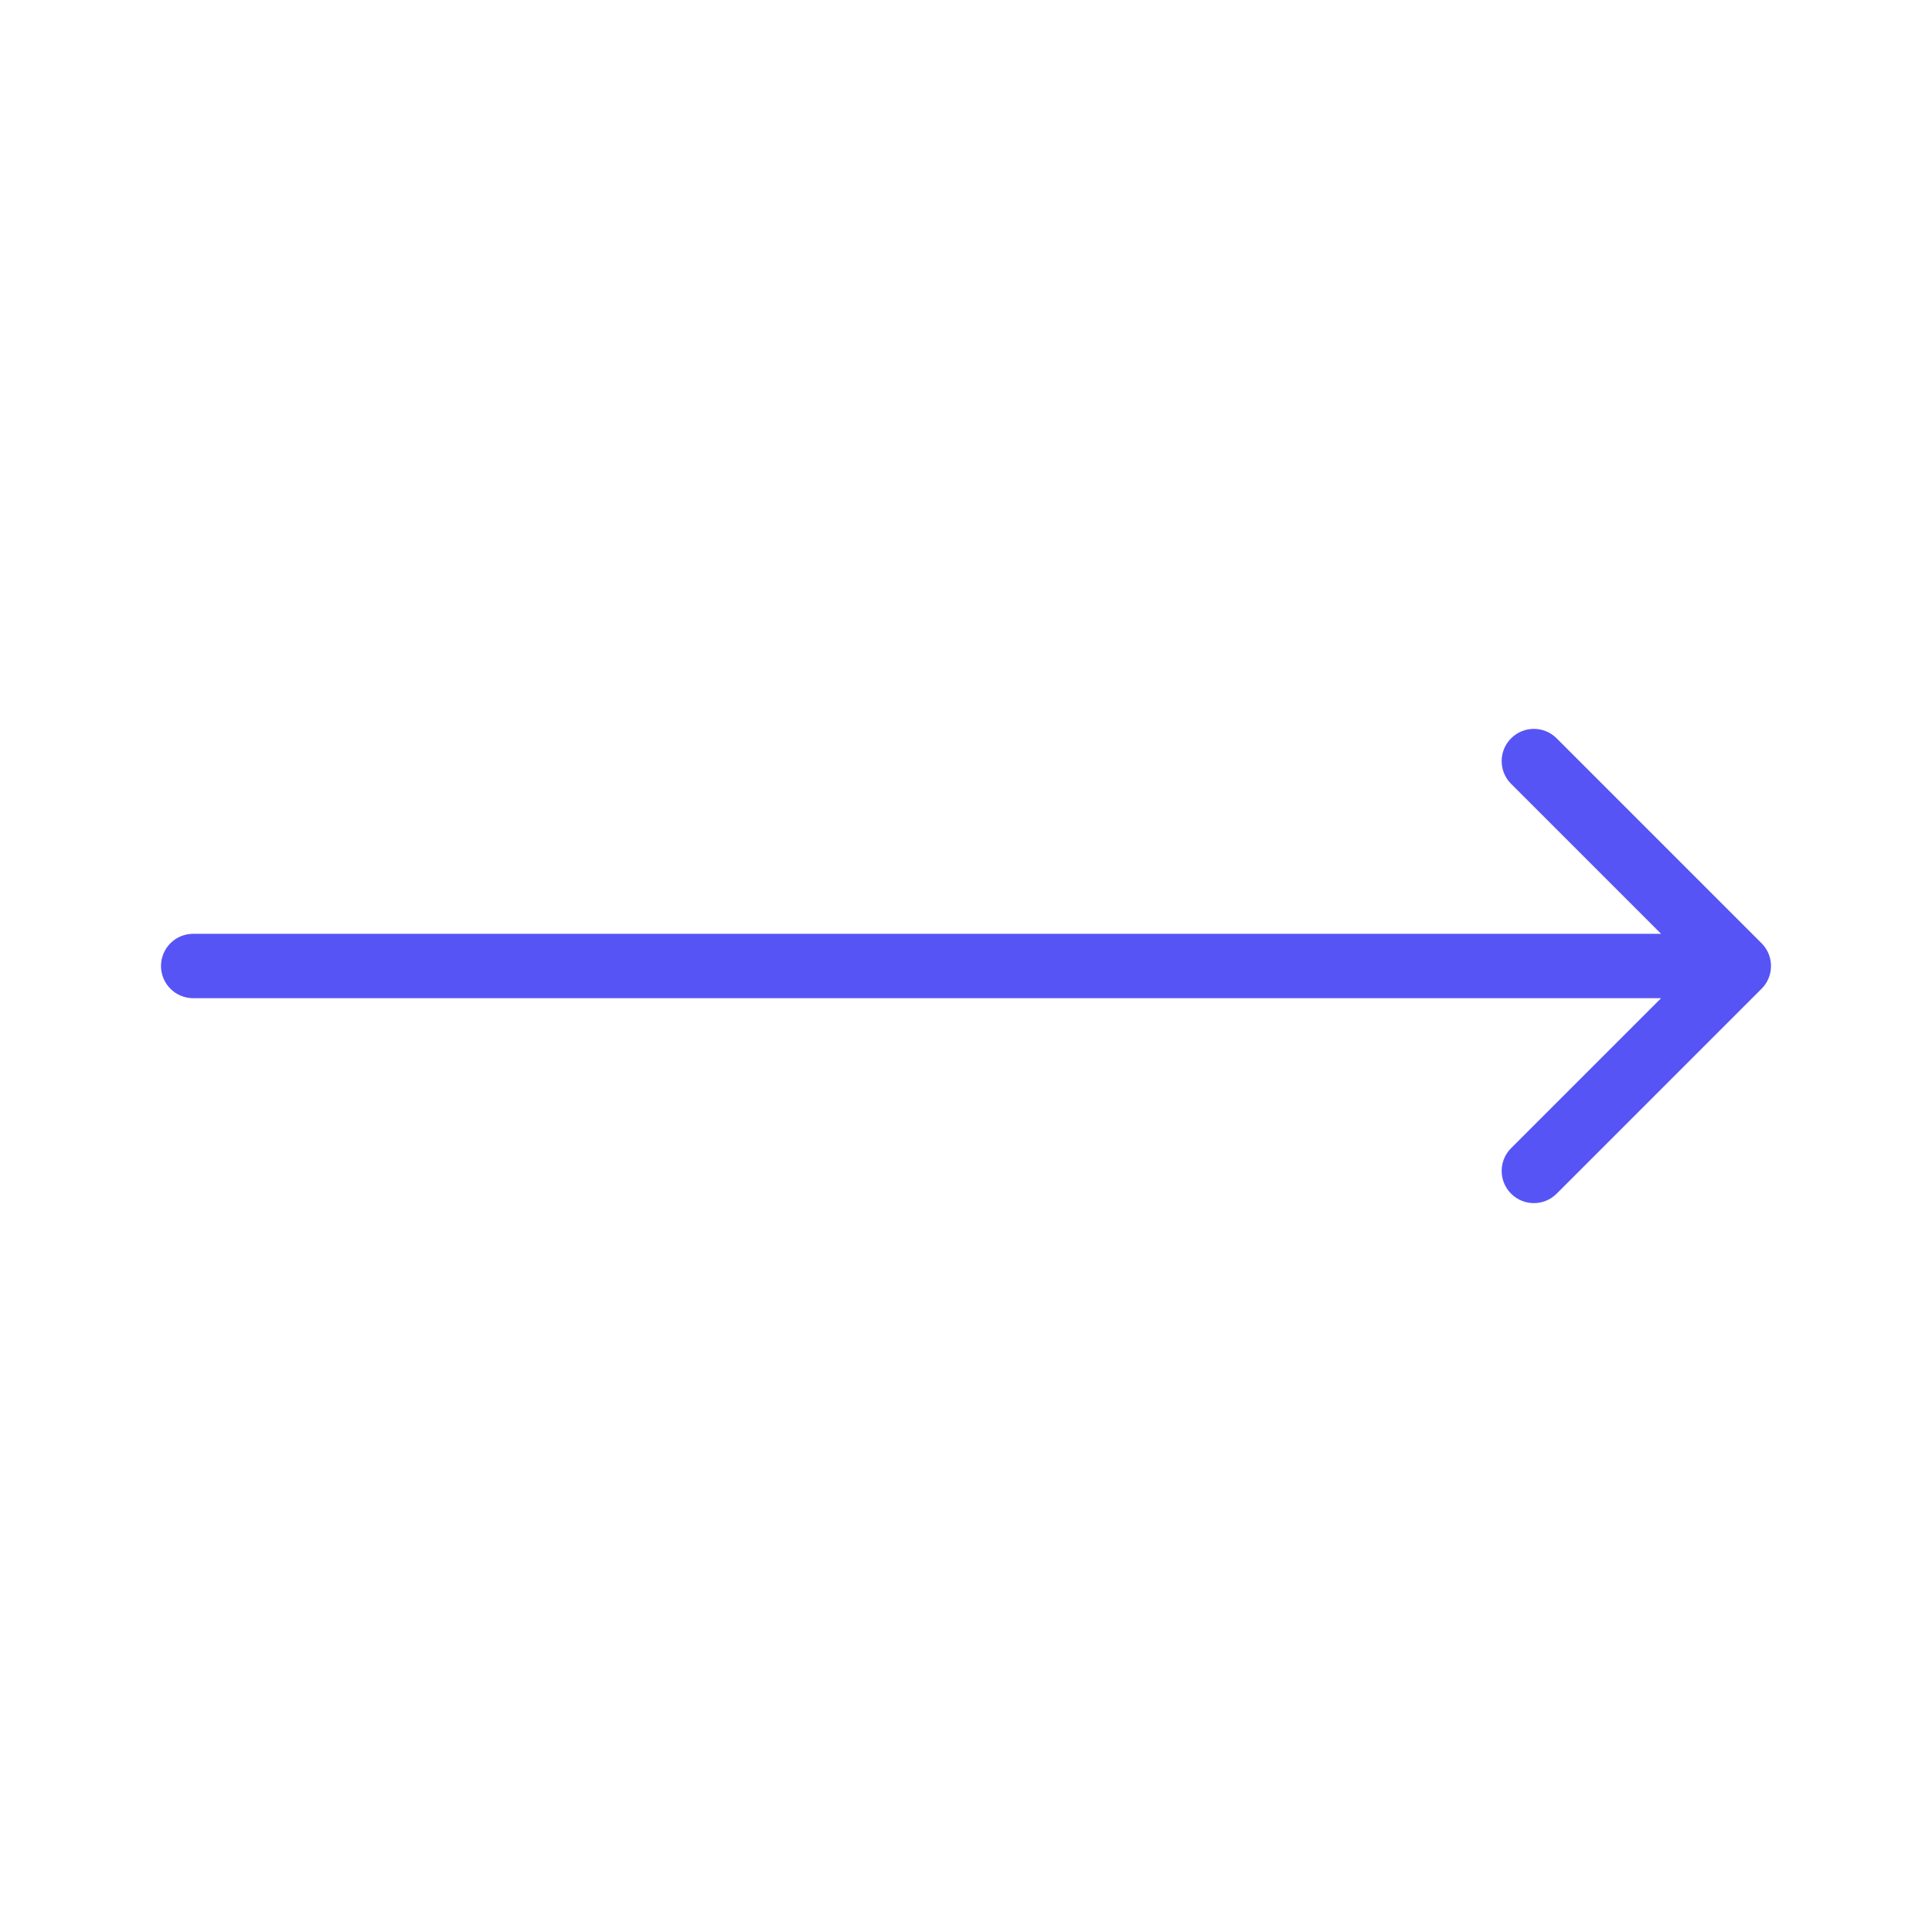 <svg width="60" height="60" viewBox="0 0 60 60" fill="none" xmlns="http://www.w3.org/2000/svg">
<path d="M6 29C5.448 29 5 29.448 5 30C5 30.552 5.448 31 6 31V29ZM54.707 30.707C55.098 30.317 55.098 29.683 54.707 29.293L48.343 22.929C47.953 22.538 47.319 22.538 46.929 22.929C46.538 23.32 46.538 23.953 46.929 24.343L52.586 30L46.929 35.657C46.538 36.047 46.538 36.681 46.929 37.071C47.319 37.462 47.953 37.462 48.343 37.071L54.707 30.707ZM6 31H54V29H6V31Z" fill="#5754F6"/>
</svg>
